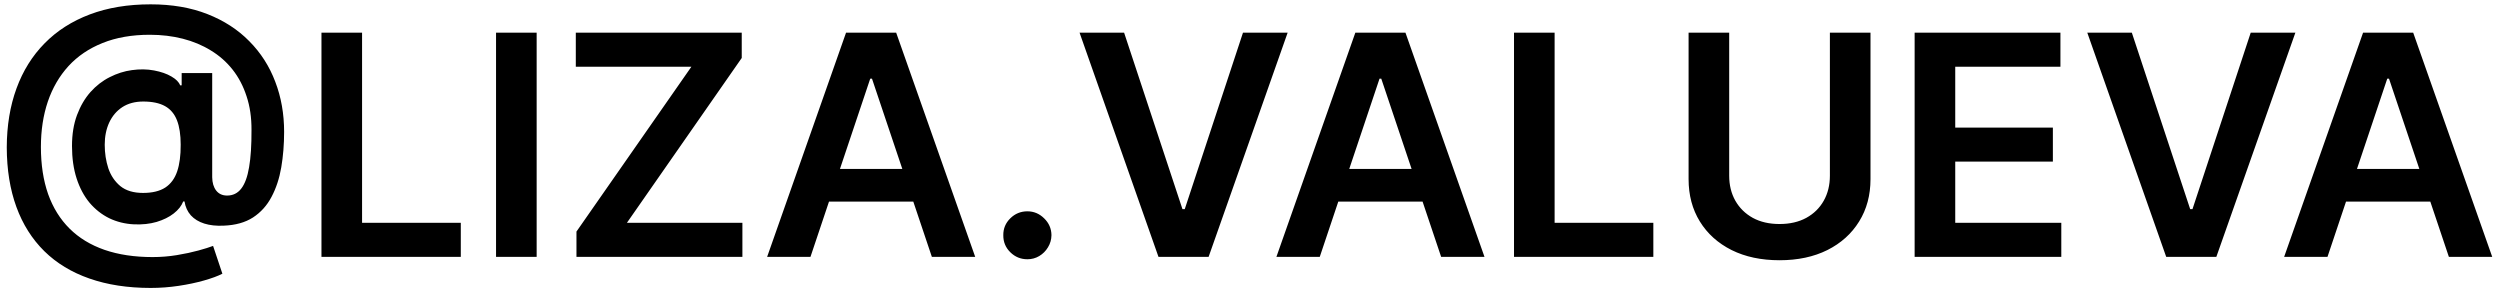 <?xml version="1.0" encoding="UTF-8"?> <svg xmlns="http://www.w3.org/2000/svg" width="292" height="34" viewBox="0 0 292 34" fill="none"> <path d="M17.601 33.631C14.916 33.631 12.53 33.264 10.442 32.531C8.362 31.807 6.607 30.741 5.175 29.335C3.743 27.921 2.656 26.199 1.915 24.171C1.173 22.142 0.798 19.824 0.79 17.216C0.798 14.668 1.178 12.371 1.928 10.325C2.678 8.271 3.773 6.516 5.213 5.058C6.653 3.592 8.413 2.467 10.493 1.683C12.572 0.899 14.938 0.507 17.588 0.507C20.085 0.507 22.297 0.886 24.223 1.645C26.158 2.403 27.79 3.46 29.119 4.815C30.457 6.162 31.467 7.739 32.149 9.545C32.84 11.344 33.185 13.296 33.185 15.401C33.185 16.858 33.074 18.239 32.852 19.543C32.631 20.838 32.251 21.989 31.715 22.994C31.186 24 30.466 24.801 29.554 25.398C28.642 25.986 27.5 26.305 26.128 26.357C25.267 26.399 24.513 26.318 23.865 26.114C23.217 25.909 22.693 25.59 22.293 25.155C21.901 24.712 21.653 24.171 21.551 23.531H21.398C21.202 24.043 20.831 24.511 20.285 24.938C19.749 25.355 19.084 25.683 18.291 25.922C17.499 26.152 16.616 26.246 15.645 26.203C14.605 26.152 13.642 25.913 12.756 25.487C11.878 25.053 11.111 24.447 10.454 23.672C9.807 22.888 9.304 21.942 8.946 20.834C8.588 19.726 8.409 18.469 8.409 17.062C8.409 15.69 8.605 14.48 8.997 13.432C9.389 12.383 9.913 11.489 10.57 10.747C11.234 10.006 11.984 9.426 12.82 9.009C13.655 8.582 14.516 8.31 15.402 8.19C16.322 8.062 17.188 8.075 17.997 8.229C18.807 8.382 19.48 8.616 20.017 8.932C20.562 9.247 20.903 9.592 21.04 9.967H21.219V8.536H24.785V20.706C24.794 21.345 24.947 21.861 25.246 22.253C25.553 22.645 25.979 22.841 26.524 22.841C27.206 22.841 27.756 22.572 28.173 22.035C28.599 21.49 28.906 20.655 29.094 19.53C29.29 18.396 29.384 16.947 29.375 15.183C29.384 13.734 29.192 12.422 28.8 11.246C28.416 10.061 27.871 9.021 27.163 8.126C26.456 7.232 25.608 6.486 24.619 5.889C23.639 5.284 22.548 4.828 21.347 4.521C20.145 4.214 18.862 4.061 17.499 4.061C15.411 4.061 13.574 4.381 11.989 5.02C10.403 5.651 9.074 6.55 8 7.717C6.935 8.885 6.129 10.27 5.584 11.872C5.047 13.466 4.778 15.23 4.778 17.165C4.778 19.236 5.06 21.072 5.622 22.675C6.193 24.268 7.028 25.611 8.128 26.702C9.227 27.793 10.587 28.619 12.206 29.182C13.834 29.744 15.704 30.026 17.818 30.026C18.79 30.026 19.74 29.949 20.669 29.796C21.598 29.642 22.433 29.463 23.175 29.259C23.916 29.054 24.487 28.875 24.888 28.722L25.974 31.969C25.446 32.242 24.73 32.506 23.827 32.761C22.932 33.017 21.943 33.226 20.861 33.388C19.787 33.55 18.7 33.631 17.601 33.631ZM16.706 22.534C17.788 22.534 18.653 22.325 19.301 21.908C19.949 21.482 20.413 20.851 20.695 20.016C20.976 19.18 21.112 18.141 21.104 16.896C21.104 15.737 20.959 14.787 20.669 14.046C20.379 13.304 19.915 12.754 19.276 12.396C18.636 12.038 17.788 11.859 16.732 11.859C15.777 11.859 14.963 12.077 14.29 12.511C13.625 12.946 13.114 13.547 12.756 14.314C12.406 15.072 12.232 15.938 12.232 16.909C12.232 17.881 12.372 18.797 12.653 19.658C12.943 20.51 13.412 21.204 14.06 21.741C14.716 22.27 15.598 22.534 16.706 22.534ZM37.547 30V3.818H42.29V26.024H53.821V30H37.547ZM62.681 3.818V30H57.938V3.818H62.681ZM67.331 30V27.047L80.754 7.794H67.254V3.818H86.635V6.771L73.224 26.024H86.712V30H67.331ZM94.663 30H89.601L98.818 3.818H104.673L113.903 30H108.841L101.848 9.188H101.643L94.663 30ZM94.829 19.734H108.636V23.544H94.829V19.734ZM119.998 30.281C119.223 30.281 118.558 30.009 118.004 29.463C117.45 28.918 117.177 28.253 117.186 27.469C117.177 26.702 117.45 26.046 118.004 25.5C118.558 24.954 119.223 24.682 119.998 24.682C120.748 24.682 121.4 24.954 121.954 25.5C122.517 26.046 122.802 26.702 122.811 27.469C122.802 27.989 122.666 28.462 122.402 28.888C122.146 29.314 121.805 29.655 121.379 29.91C120.961 30.158 120.501 30.281 119.998 30.281ZM131.296 3.818L138.11 24.426H138.379L145.18 3.818H150.396L141.165 30H135.31L126.093 3.818H131.296ZM154.148 30H149.085L158.303 3.818H164.158L173.388 30H168.325L161.332 9.188H161.128L154.148 30ZM154.314 19.734H168.121V23.544H154.314V19.734ZM176.836 30V3.818H181.579V26.024H193.11V30H176.836ZM213.731 3.818H218.474V20.923C218.474 22.798 218.031 24.447 217.145 25.871C216.267 27.294 215.031 28.406 213.437 29.207C211.843 30 209.981 30.396 207.85 30.396C205.711 30.396 203.845 30 202.251 29.207C200.657 28.406 199.422 27.294 198.544 25.871C197.666 24.447 197.227 22.798 197.227 20.923V3.818H201.97V20.527C201.97 21.618 202.208 22.59 202.686 23.442C203.172 24.294 203.853 24.963 204.731 25.449C205.609 25.926 206.649 26.165 207.85 26.165C209.052 26.165 210.092 25.926 210.97 25.449C211.856 24.963 212.538 24.294 213.015 23.442C213.493 22.59 213.731 21.618 213.731 20.527V3.818ZM223.629 30V3.818H240.658V7.794H228.372V14.902H239.776V18.878H228.372V26.024H240.76V30H223.629ZM248.999 3.818L255.813 24.426H256.082L262.883 3.818H268.099L258.869 30H253.013L243.796 3.818H248.999ZM271.851 30H266.788L276.006 3.818H281.861L291.091 30H286.028L279.036 9.188H278.831L271.851 30ZM272.017 19.734H285.824V23.544H272.017V19.734Z" fill="black"></path> </svg> 